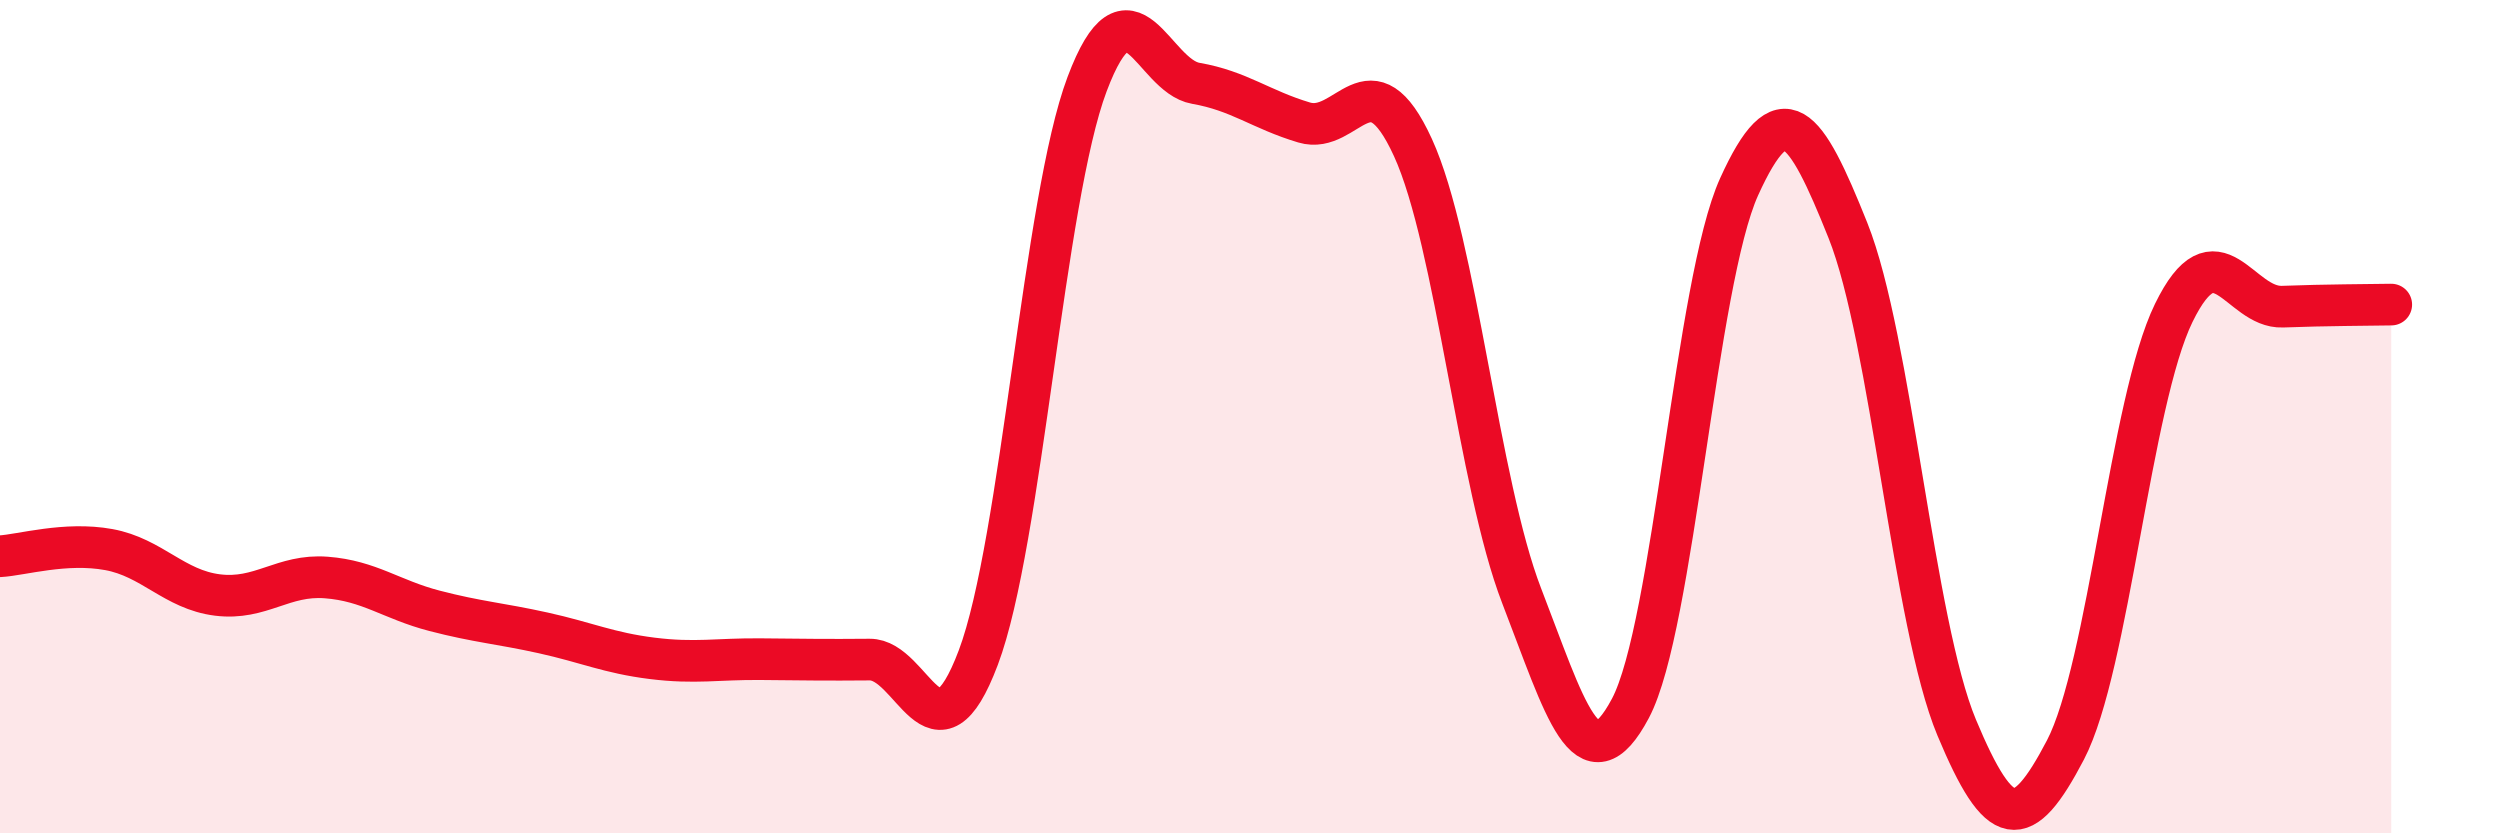 
    <svg width="60" height="20" viewBox="0 0 60 20" xmlns="http://www.w3.org/2000/svg">
      <path
        d="M 0,13.35 C 0.52,13.32 1.57,13 2.61,13.19 C 3.65,13.38 4.18,14.15 5.22,14.28 C 6.26,14.41 6.79,13.78 7.83,13.86 C 8.87,13.94 9.39,14.39 10.43,14.66 C 11.47,14.93 12,14.96 13.04,15.19 C 14.08,15.42 14.61,15.67 15.65,15.8 C 16.69,15.93 17.22,15.81 18.26,15.82 C 19.3,15.83 19.83,15.84 20.87,15.83 C 21.91,15.82 22.44,18.54 23.48,15.78 C 24.52,13.02 25.05,4.78 26.09,2.02 C 27.13,-0.74 27.66,1.82 28.7,2 C 29.74,2.18 30.26,2.63 31.3,2.94 C 32.34,3.25 32.87,1.27 33.91,3.54 C 34.95,5.81 35.48,11.61 36.52,14.3 C 37.56,16.99 38.09,18.96 39.13,17 C 40.17,15.04 40.7,6.77 41.74,4.48 C 42.78,2.19 43.31,2.93 44.35,5.53 C 45.39,8.13 45.92,14.97 46.96,17.46 C 48,19.95 48.53,19.99 49.57,18 C 50.61,16.01 51.13,9.64 52.17,7.51 C 53.21,5.38 53.74,7.4 54.78,7.36 C 55.82,7.32 56.87,7.32 57.39,7.31L57.39 20L0 20Z"
        fill="#EB0A25"
        opacity="0.1"
        stroke-linecap="round"
        stroke-linejoin="round"
      />
      <path
        d="M 0,13.35 C 0.52,13.32 1.57,13 2.61,13.19 C 3.65,13.38 4.18,14.15 5.22,14.28 C 6.26,14.41 6.79,13.78 7.83,13.86 C 8.87,13.94 9.39,14.39 10.43,14.66 C 11.47,14.93 12,14.96 13.04,15.19 C 14.08,15.42 14.61,15.67 15.65,15.8 C 16.69,15.93 17.22,15.81 18.26,15.82 C 19.3,15.83 19.83,15.84 20.87,15.83 C 21.91,15.82 22.44,18.54 23.48,15.78 C 24.52,13.02 25.05,4.78 26.09,2.02 C 27.13,-0.74 27.66,1.82 28.7,2 C 29.74,2.18 30.26,2.63 31.3,2.94 C 32.34,3.25 32.87,1.27 33.91,3.54 C 34.95,5.81 35.48,11.61 36.52,14.3 C 37.56,16.99 38.09,18.96 39.13,17 C 40.17,15.04 40.7,6.77 41.74,4.48 C 42.78,2.19 43.31,2.93 44.35,5.53 C 45.39,8.13 45.92,14.97 46.96,17.46 C 48,19.95 48.53,19.99 49.57,18 C 50.61,16.01 51.13,9.64 52.17,7.51 C 53.21,5.38 53.74,7.4 54.78,7.36 C 55.82,7.32 56.87,7.32 57.39,7.31"
        stroke="#EB0A25"
        stroke-width="1"
        fill="none"
        stroke-linecap="round"
        stroke-linejoin="round"
      />
    </svg>
  